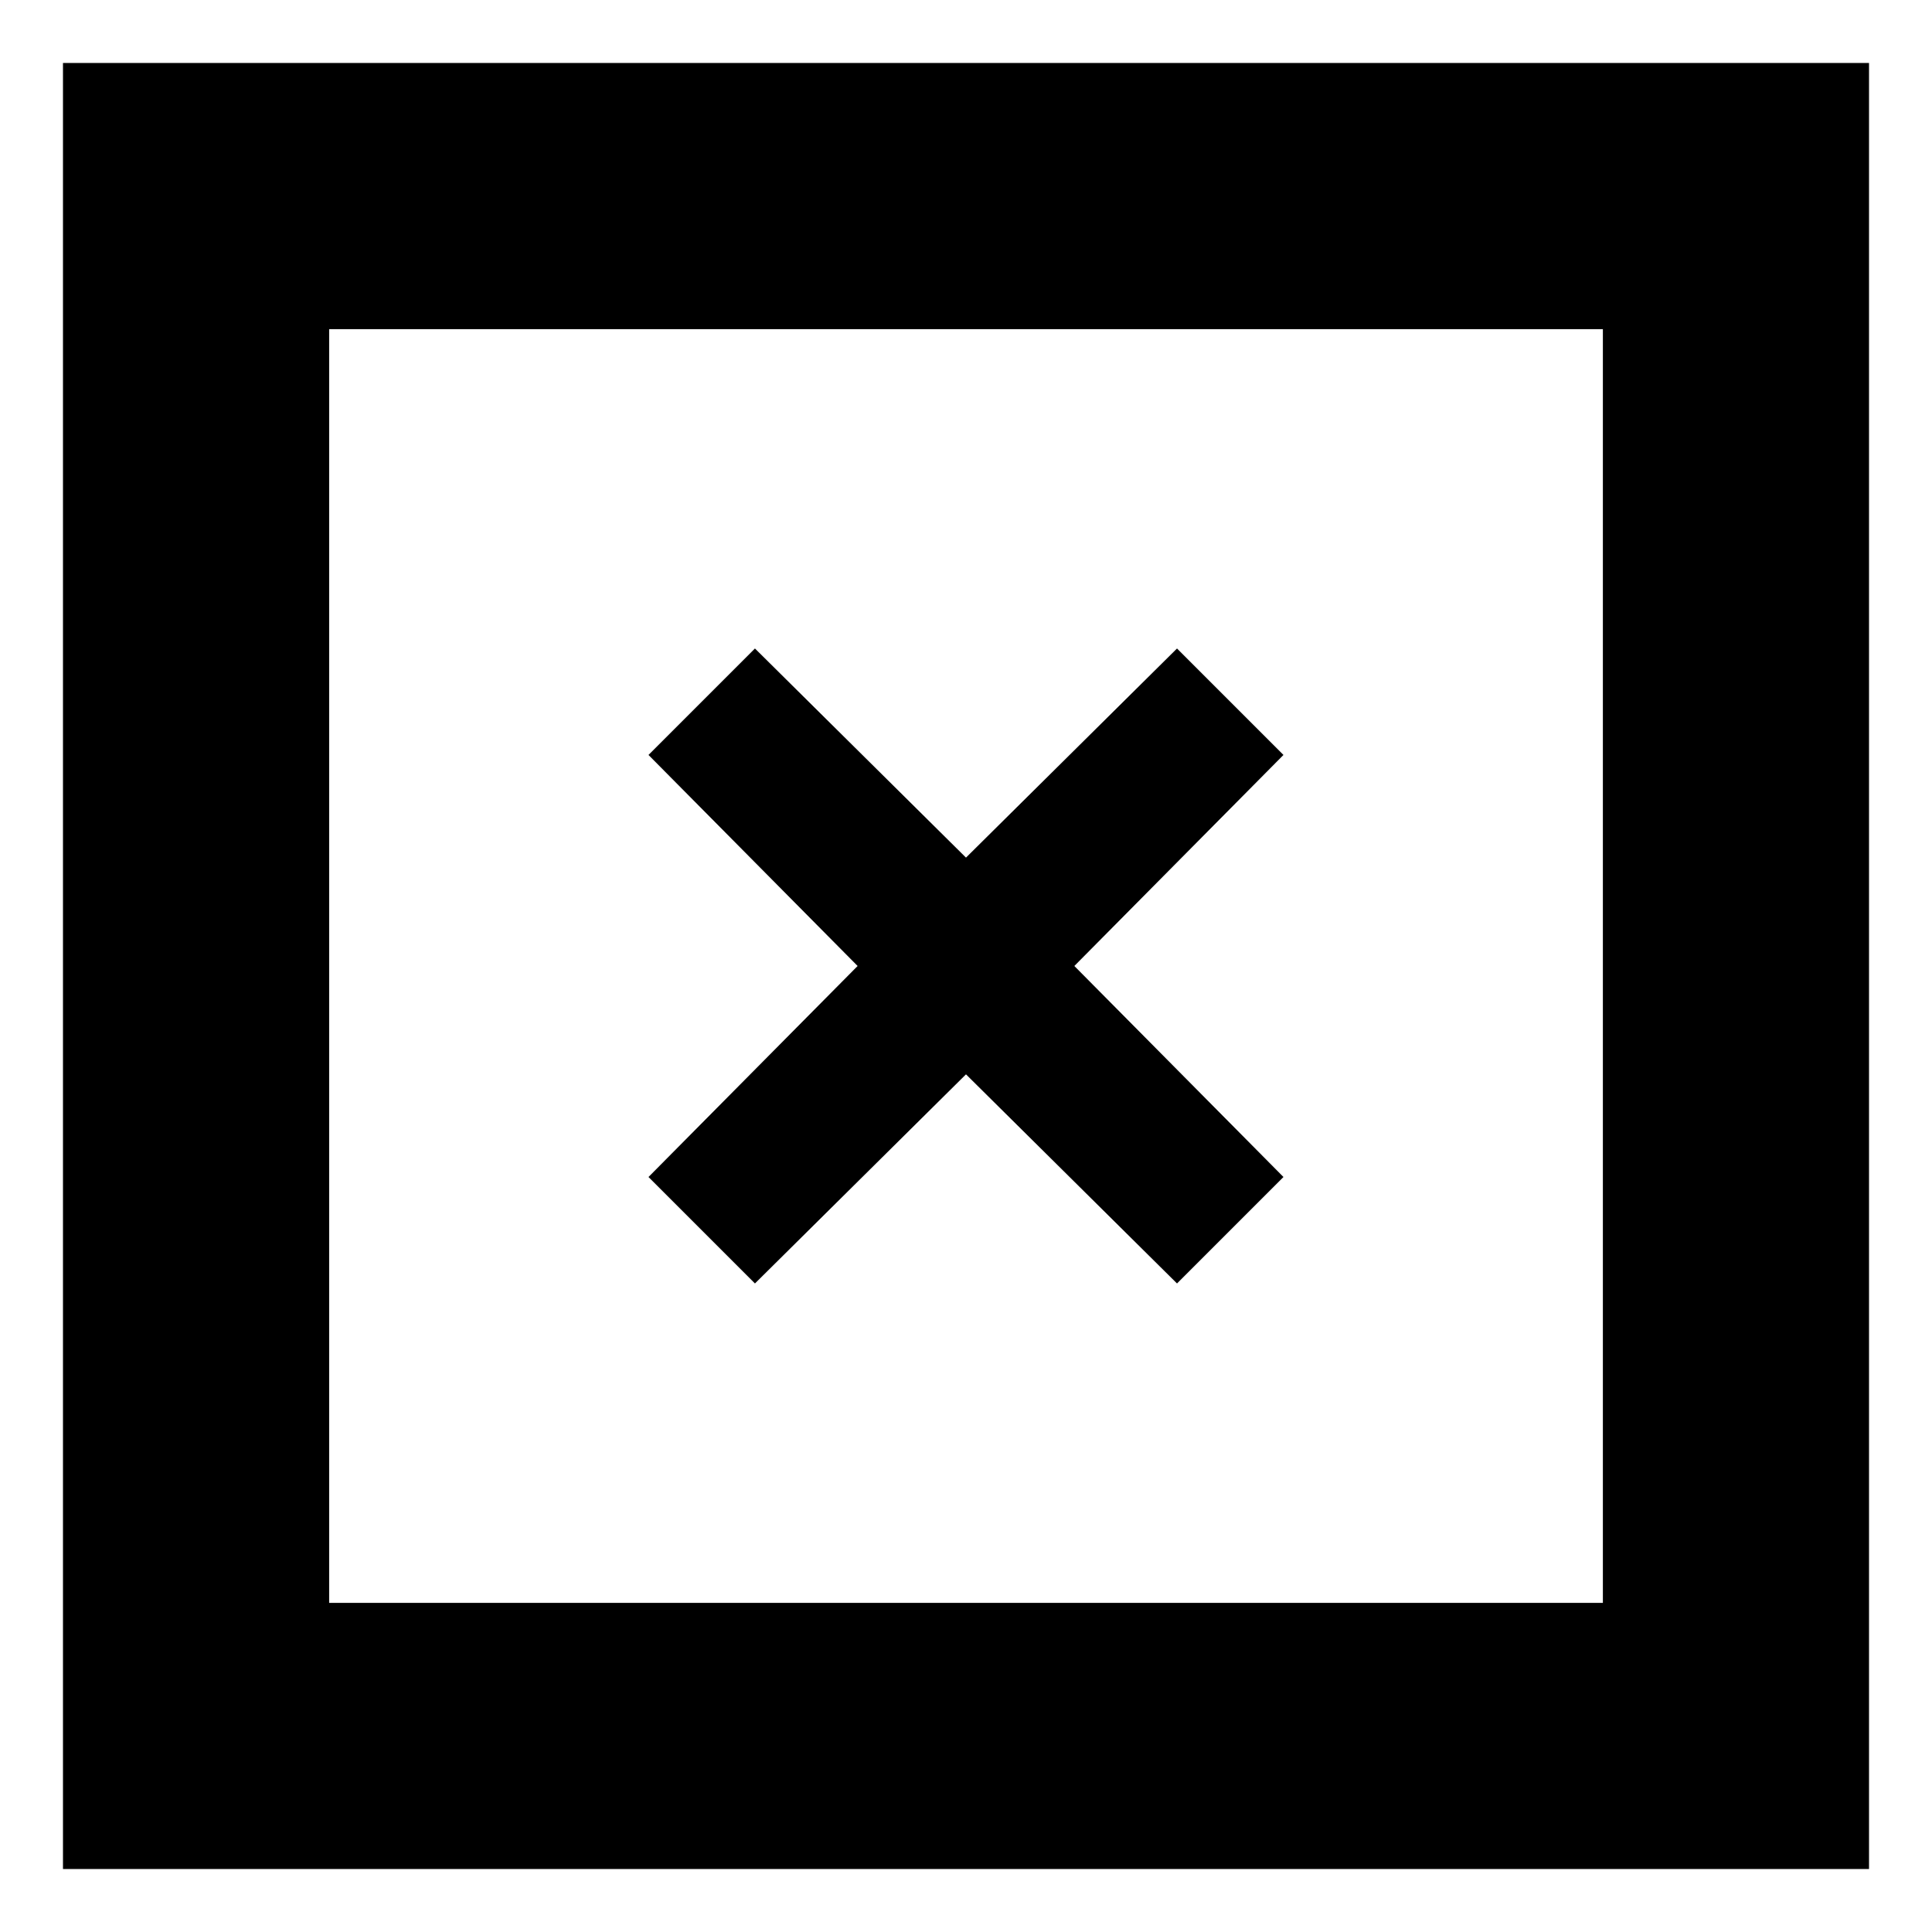 <?xml version="1.0" encoding="UTF-8"?>
<!-- Uploaded to: ICON Repo, www.svgrepo.com, Generator: ICON Repo Mixer Tools -->
<svg fill="#000000" width="800px" height="800px" version="1.1" viewBox="144 144 512 512" xmlns="http://www.w3.org/2000/svg">
 <g>
  <path d="m344.07 484.13 55.926-55.418 55.922 55.418 28.211-28.211-55.418-55.922 55.418-55.926-28.211-28.211-55.922 55.418-55.926-55.418-28.211 28.211 55.418 55.926-55.418 55.922z"/>
  <path d="m160.69 160.69v478.62h478.62v-478.62zm408.09 408.09h-337.55v-337.55h337.55z"/>
 </g>
</svg>
